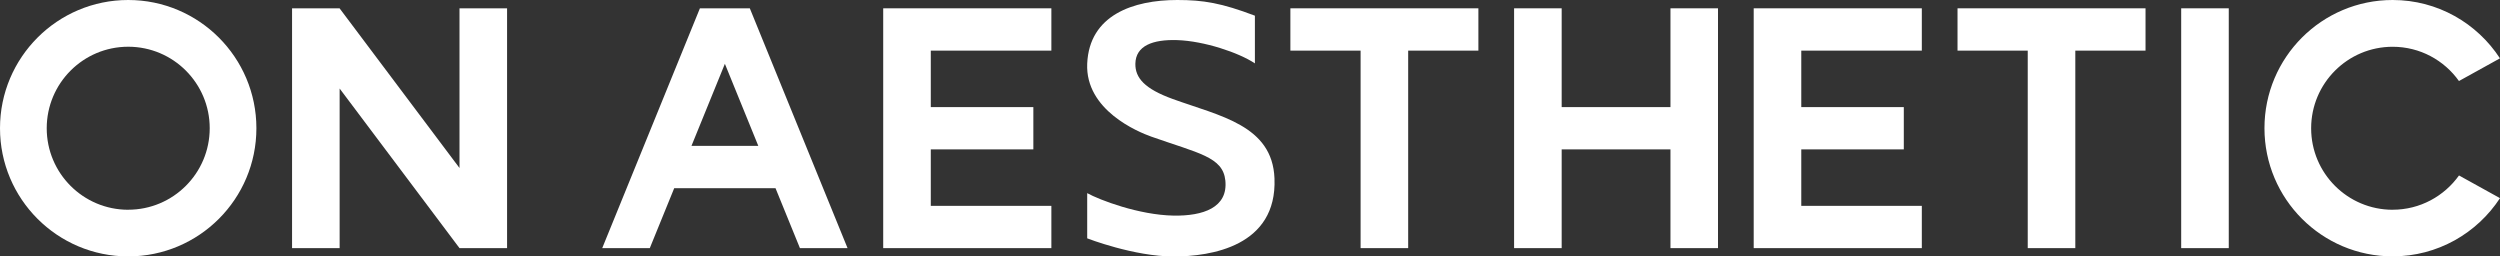 <?xml version="1.0" encoding="UTF-8"?>
<svg id="Layer_2" data-name="Layer 2" xmlns="http://www.w3.org/2000/svg" viewBox="0 0 589.61 60.49">
  <rect x="0" y="0" width="589.61" height="60.49" fill="#333333" stroke="none"/>
  <defs>
    <style>
      .cls-1 {
        fill: #fff;
      }
    </style>
  </defs>
  <g id="_로고타입" data-name="로고타입">
    <g>
      <path class="cls-1" d="M30.24,0C13.54,0,0,13.55,0,30.24s13.54,30.23,30.24,30.23,30.23-13.54,30.23-30.23S46.93,0,30.24,0ZM30.24,49.47c-10.62,0-19.22-8.61-19.22-19.22S19.62,11.02,30.24,11.02s19.22,8.61,19.22,19.22-8.61,19.22-19.22,19.22Z"/>
      <polygon class="cls-1" points="108.37 1.96 108.37 39.62 80.1 1.98 80.1 1.96 68.88 1.96 68.88 58.52 80.1 58.52 80.1 20.88 108.37 58.52 119.59 58.52 119.59 1.96 108.37 1.96"/>
      <polygon class="cls-1" points="348.67 1.96 304.33 1.96 304.33 11.94 320.89 11.94 320.89 58.52 332.11 58.52 332.11 11.94 348.67 11.94 348.67 1.96"/>
      <rect class="cls-1" x="514.42" y="1.96" width="11.22" height="56.56"/>
      <polygon class="cls-1" points="506.01 1.96 461.67 1.96 461.67 11.94 478.23 11.94 478.23 58.52 489.45 58.52 489.45 11.94 506.01 11.94 506.01 1.96"/>
      <polygon class="cls-1" points="247.96 58.52 247.96 48.55 219.52 48.55 219.52 35.23 243.71 35.23 243.71 25.26 219.52 25.26 219.52 11.94 247.96 11.94 247.96 1.96 208.3 1.96 208.3 58.52 247.96 58.52"/>
      <polygon class="cls-1" points="393.97 1.96 393.97 25.26 368.31 25.26 368.31 1.96 357.09 1.96 357.09 58.52 368.31 58.52 368.31 35.23 393.97 35.23 393.97 58.52 405.18 58.52 405.18 1.96 393.97 1.96"/>
      <path class="cls-1" d="M188.67,58.52h11.22L176.84,1.96h-11.77l-23.04,56.56h11.22l5.76-14.14h23.89l5.76,14.14ZM163.08,34.4l7.88-19.35,7.88,19.35h-15.77Z"/>
      <path class="cls-1" d="M564.29,49.47c-10.62,0-19.22-8.61-19.22-19.22s8.61-19.22,19.22-19.22c6.46,0,12.16,3.19,15.64,8.08l9.67-5.35C584.21,5.48,574.9,0,564.29,0c-16.7,0-30.23,13.54-30.23,30.23s13.54,30.23,30.23,30.23c10.6,0,19.92-5.47,25.32-13.73l-9.67-5.35c-3.49,4.88-9.19,8.08-15.64,8.08Z"/>
      <polygon class="cls-1" points="453.25 58.52 453.25 48.55 424.82 48.55 424.82 35.23 449 35.23 449 25.26 424.82 25.26 424.82 11.94 453.25 11.94 453.25 1.96 413.6 1.96 413.6 58.52 453.25 58.52"/>
      <path class="cls-1" d="M300.58,42.08c-.49-12.55-12.89-14.7-24.02-18.74-6.58-2.39-8.85-4.95-8.79-8.32.08-4.22,4.08-5.75,9.88-5.56,6.32.21,14.5,2.94,18.31,5.49V3.7c-7.86-2.98-12.13-3.7-18.31-3.7-10.36,0-20.75,3.53-21.24,15.02-.47,10.95,11.98,16.09,15.11,17.2,11.08,3.92,16.9,4.77,17.47,10.34.66,6.43-5.28,8.4-12.19,8.29-8.21-.14-17.52-3.71-20.39-5.3v10.65s-.01,0,0,.01h0c.06.03,11.03,4.28,20.39,4.28,8.8,0,24.41-2.42,23.78-18.4Z"/>
    </g>
  </g>
</svg>